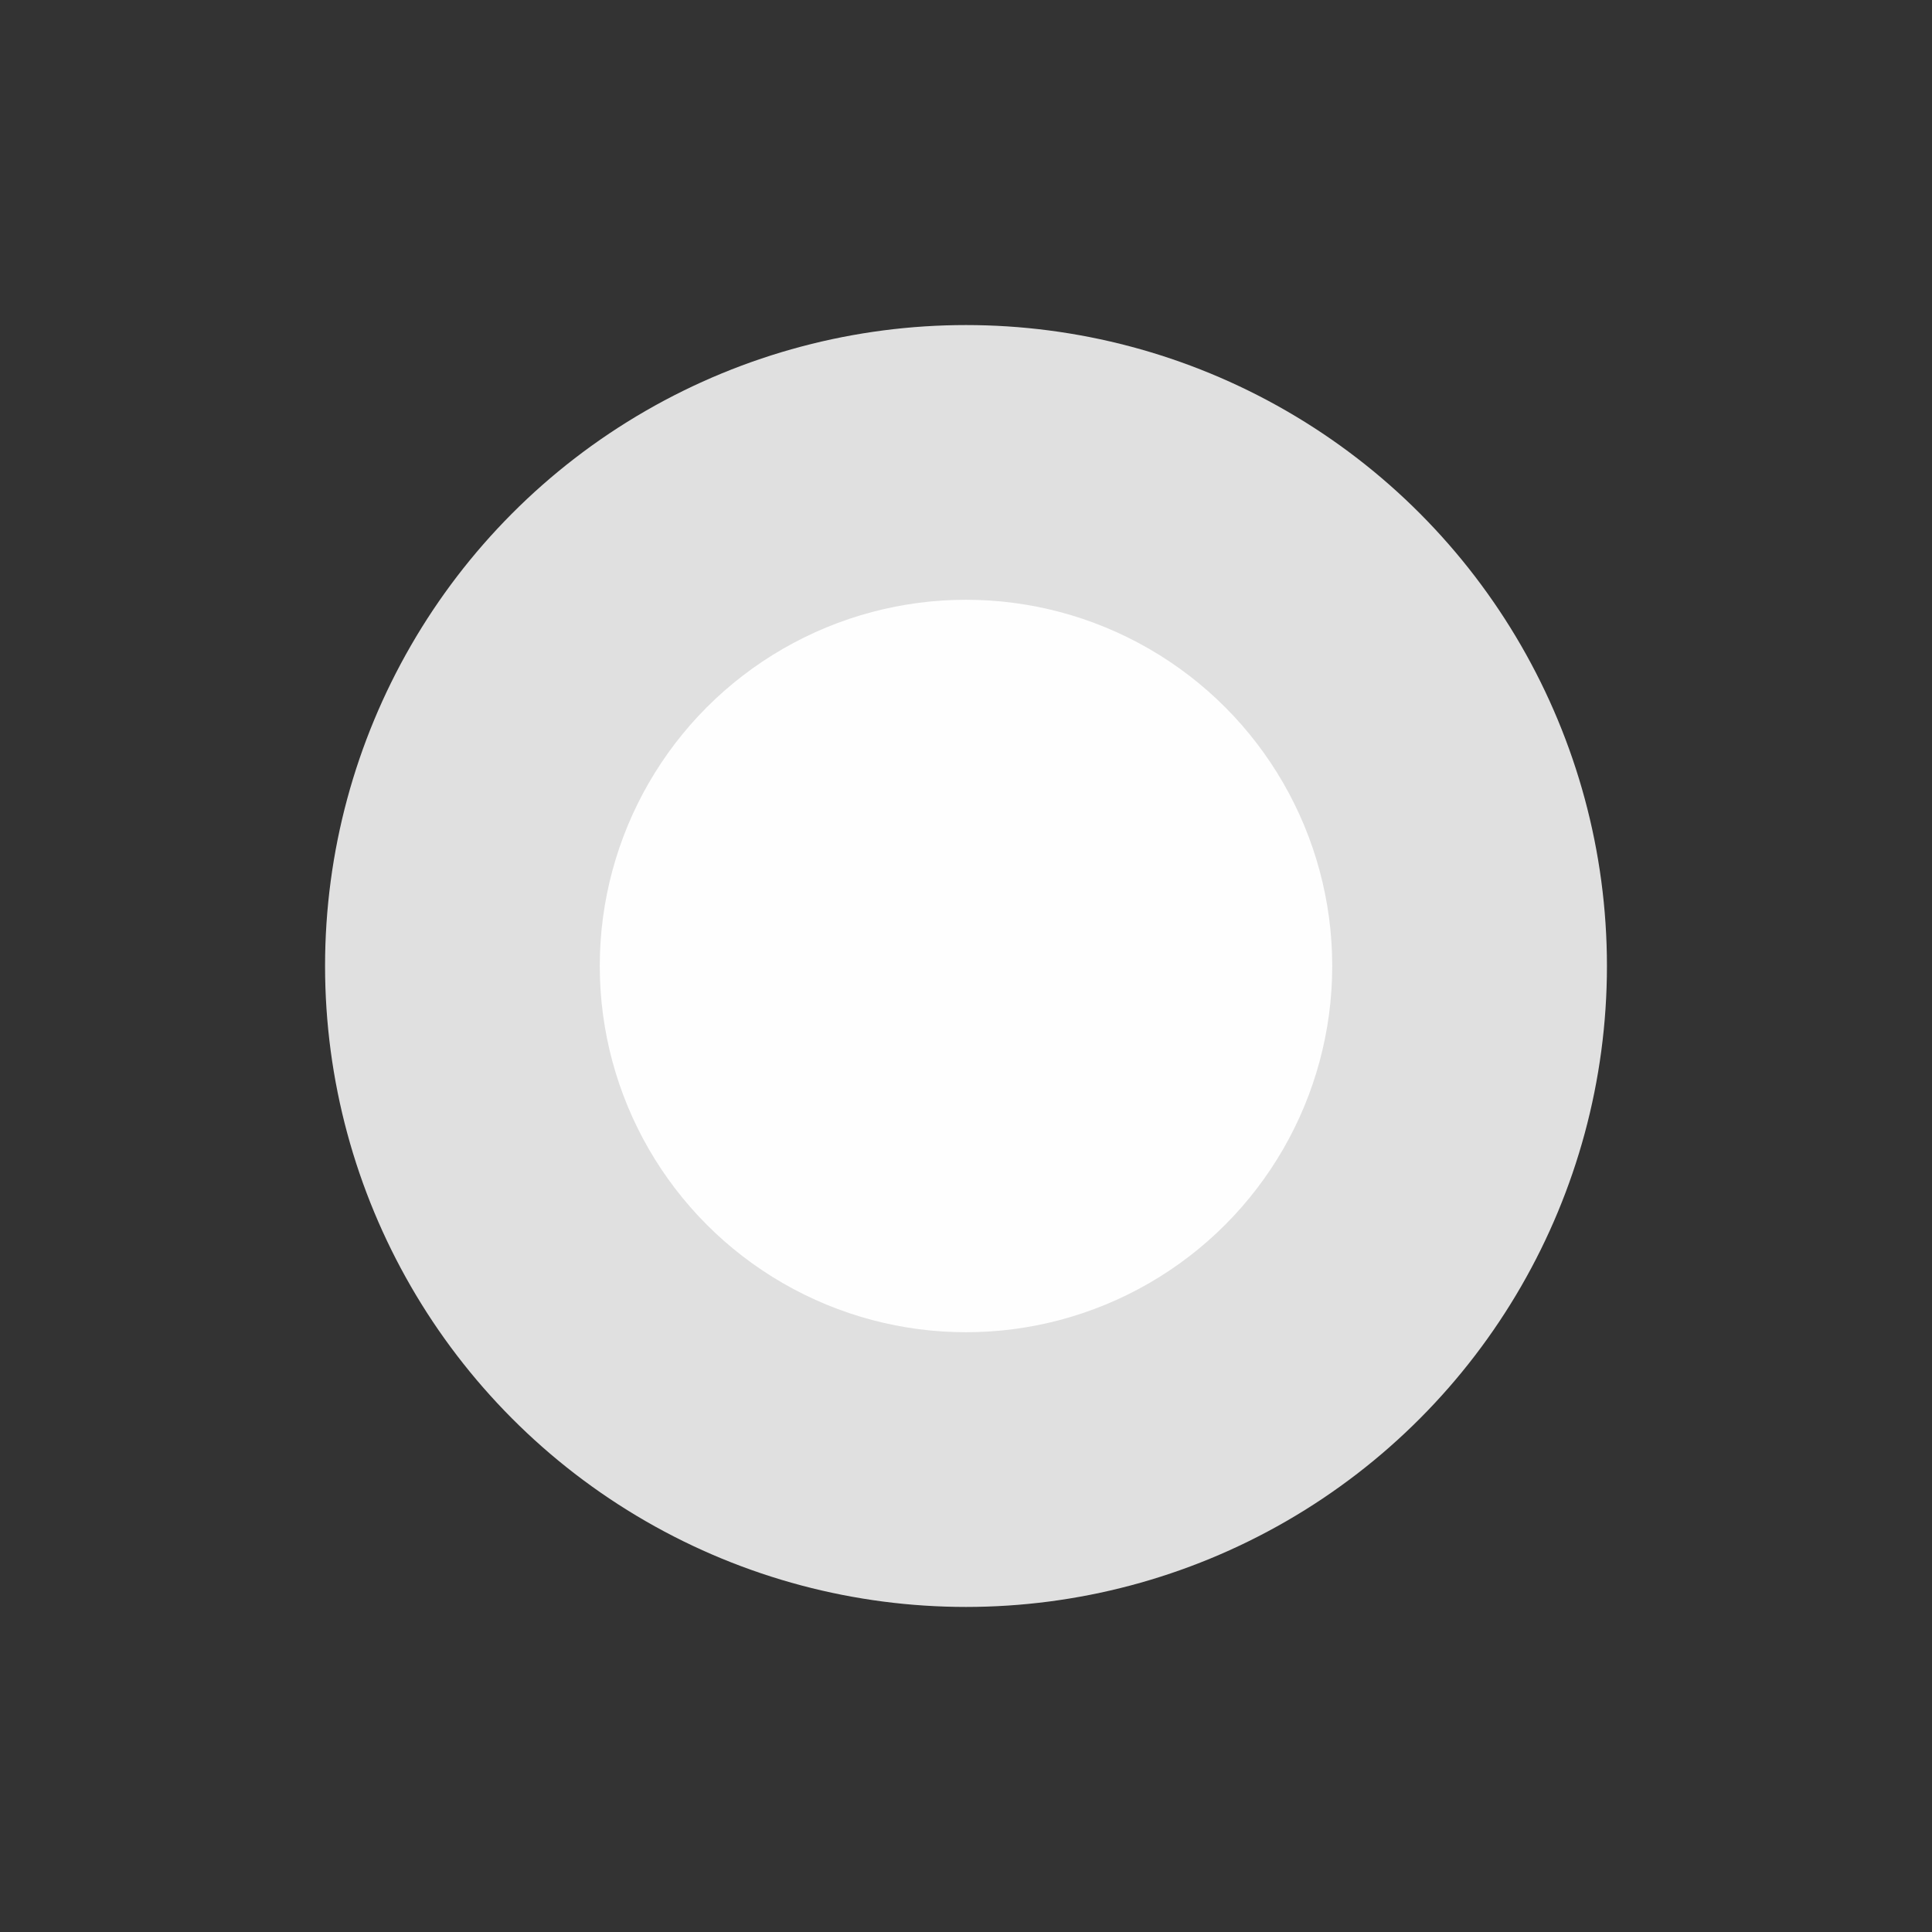 <svg height="16" width="16" viewBox="0 0 16 16" xmlns="http://www.w3.org/2000/svg"><rect x="0" y="0" width="16" height="16" fill="#333333" stroke="none"/><circle cx="8" cy="8" r="5.308" fill="#e0e0e0"/><circle cx="8" cy="8" r="3.033" fill="#fefefe"/></svg>
